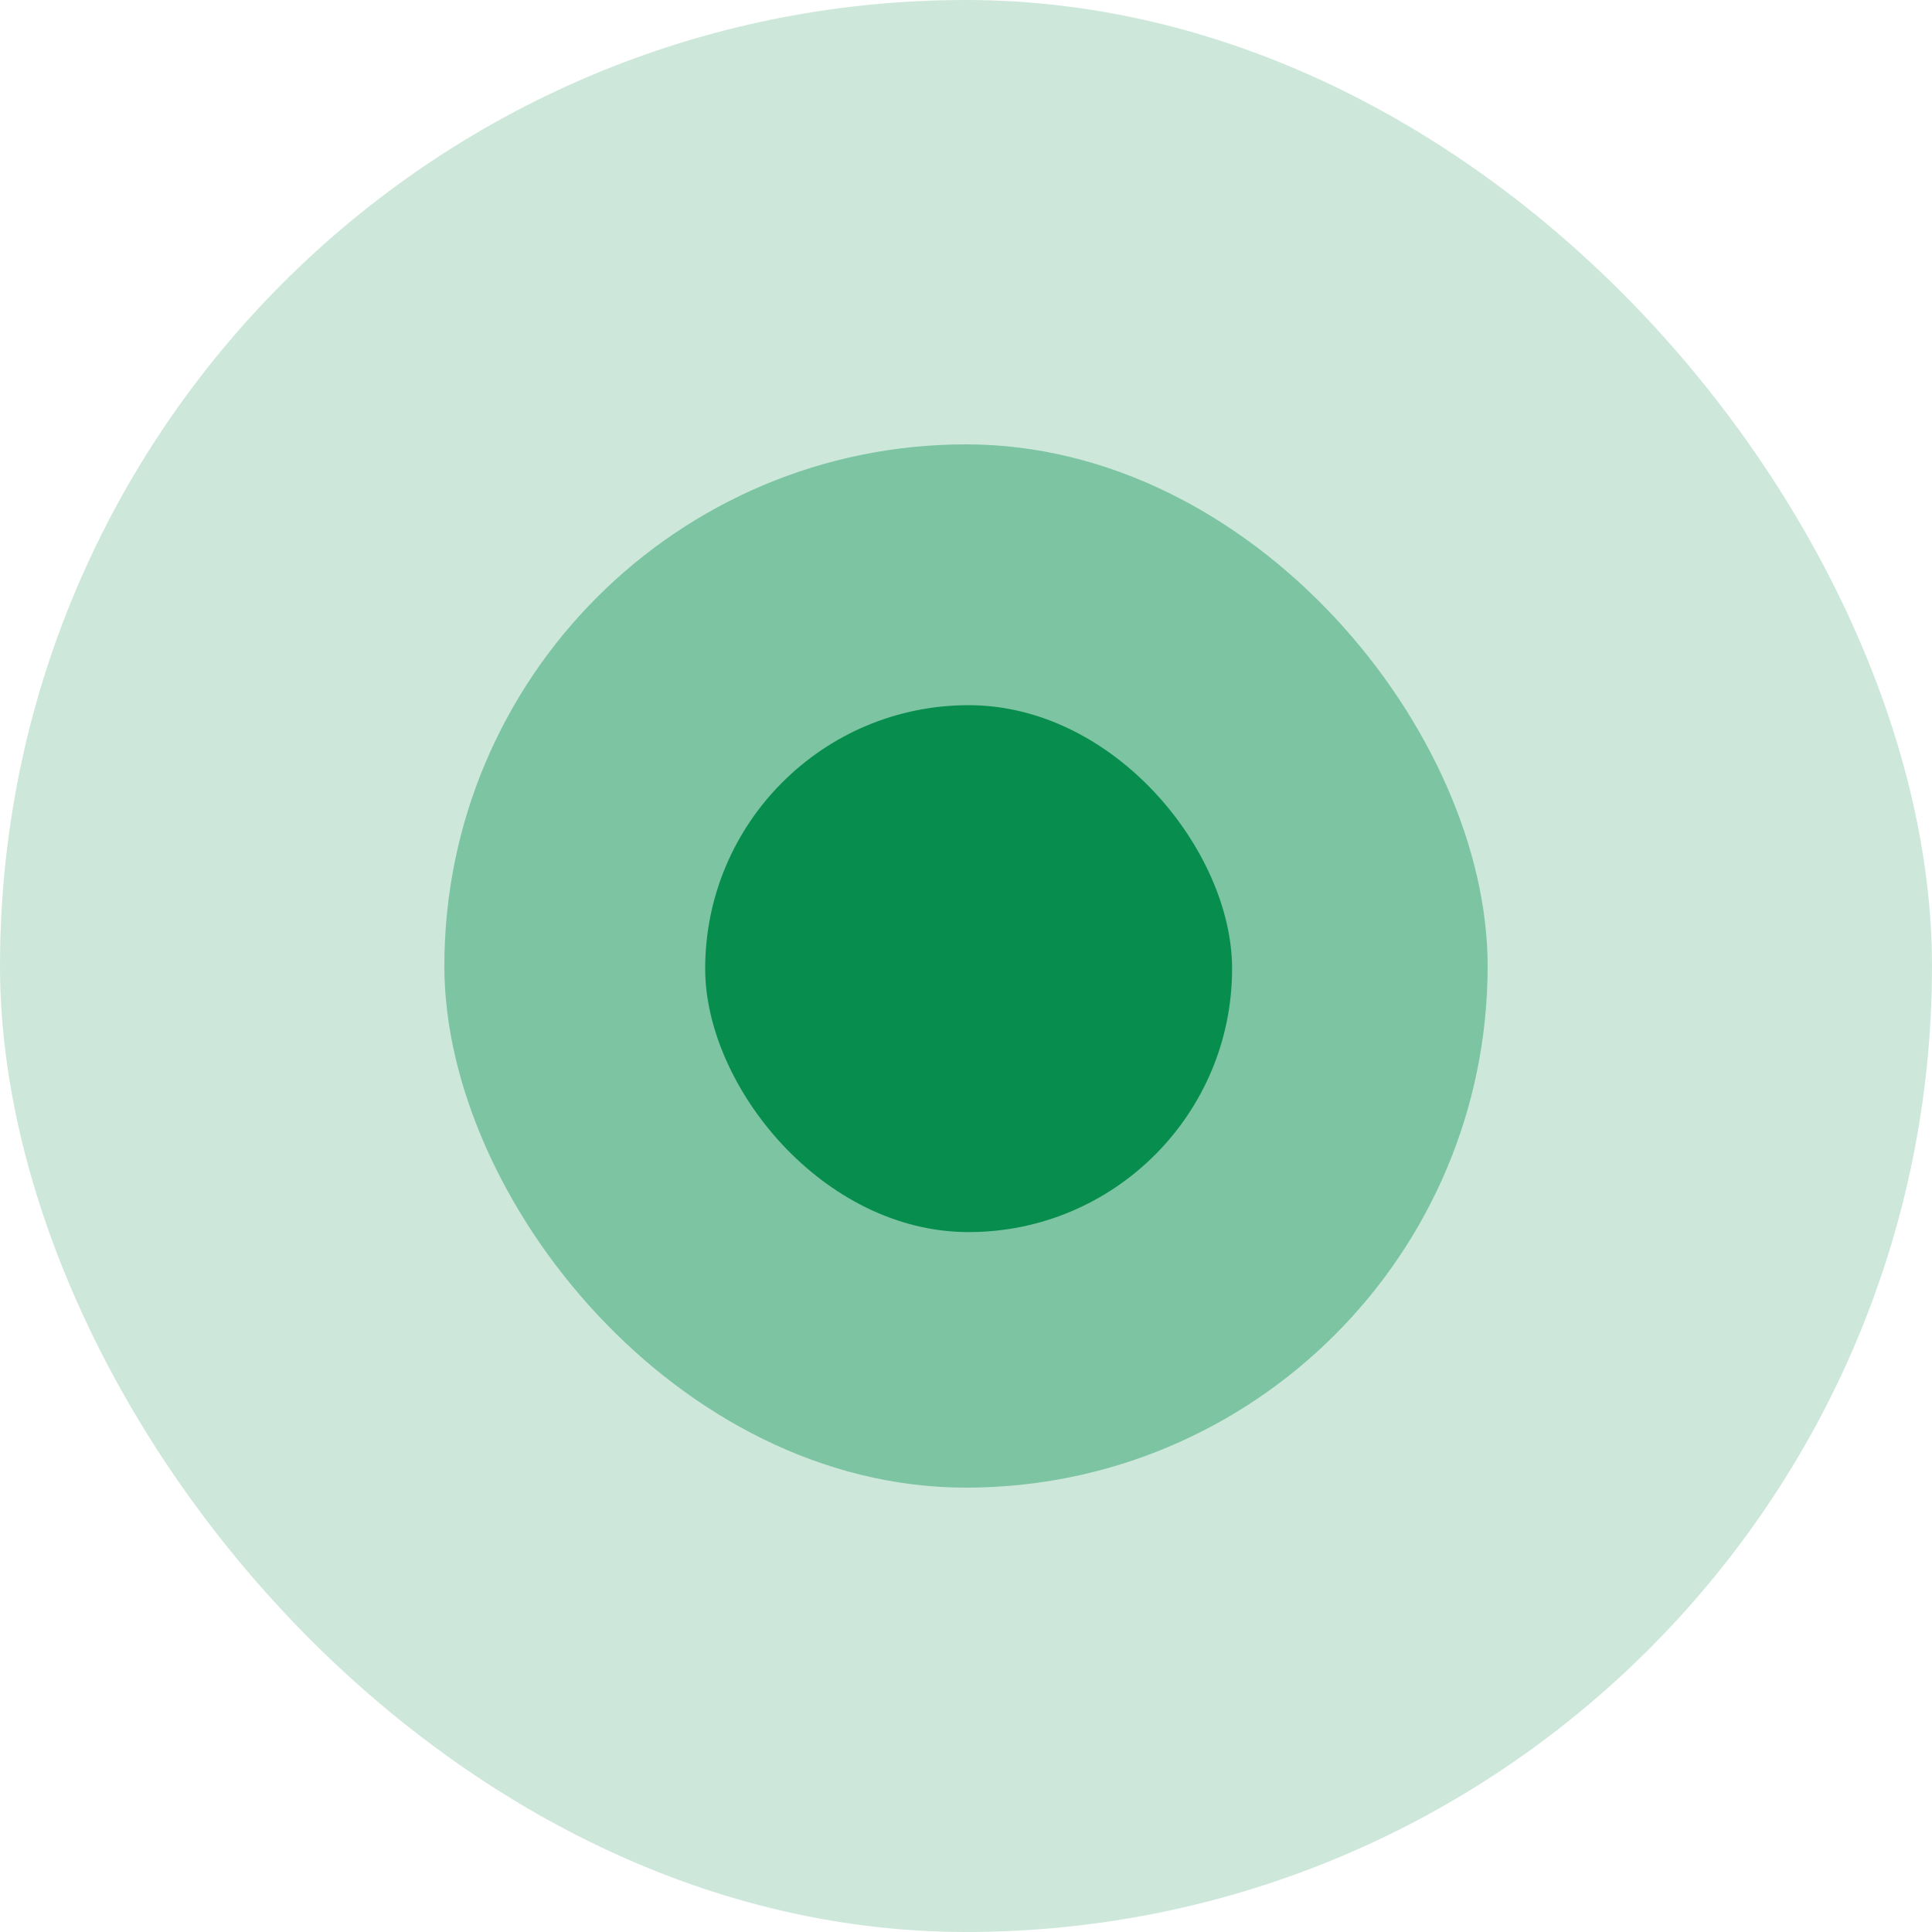 <?xml version="1.0" encoding="UTF-8"?> <svg xmlns="http://www.w3.org/2000/svg" width="100" height="100" viewBox="0 0 100 100" fill="none"><g clip-path="url(#clip0_23_71)"><rect opacity="0.2" width="100" height="100" rx="50" fill="#078E4F"></rect><rect opacity="0.4" x="23" y="23" width="54" height="54" rx="27" fill="#078E4F"></rect><rect x="36.5" y="36.5" width="27.273" height="27.273" rx="13.636" fill="#078E4F"></rect></g><defs><clipPath id="clip0_23_71"><rect width="100" height="100" fill="white"></rect></clipPath></defs></svg> 